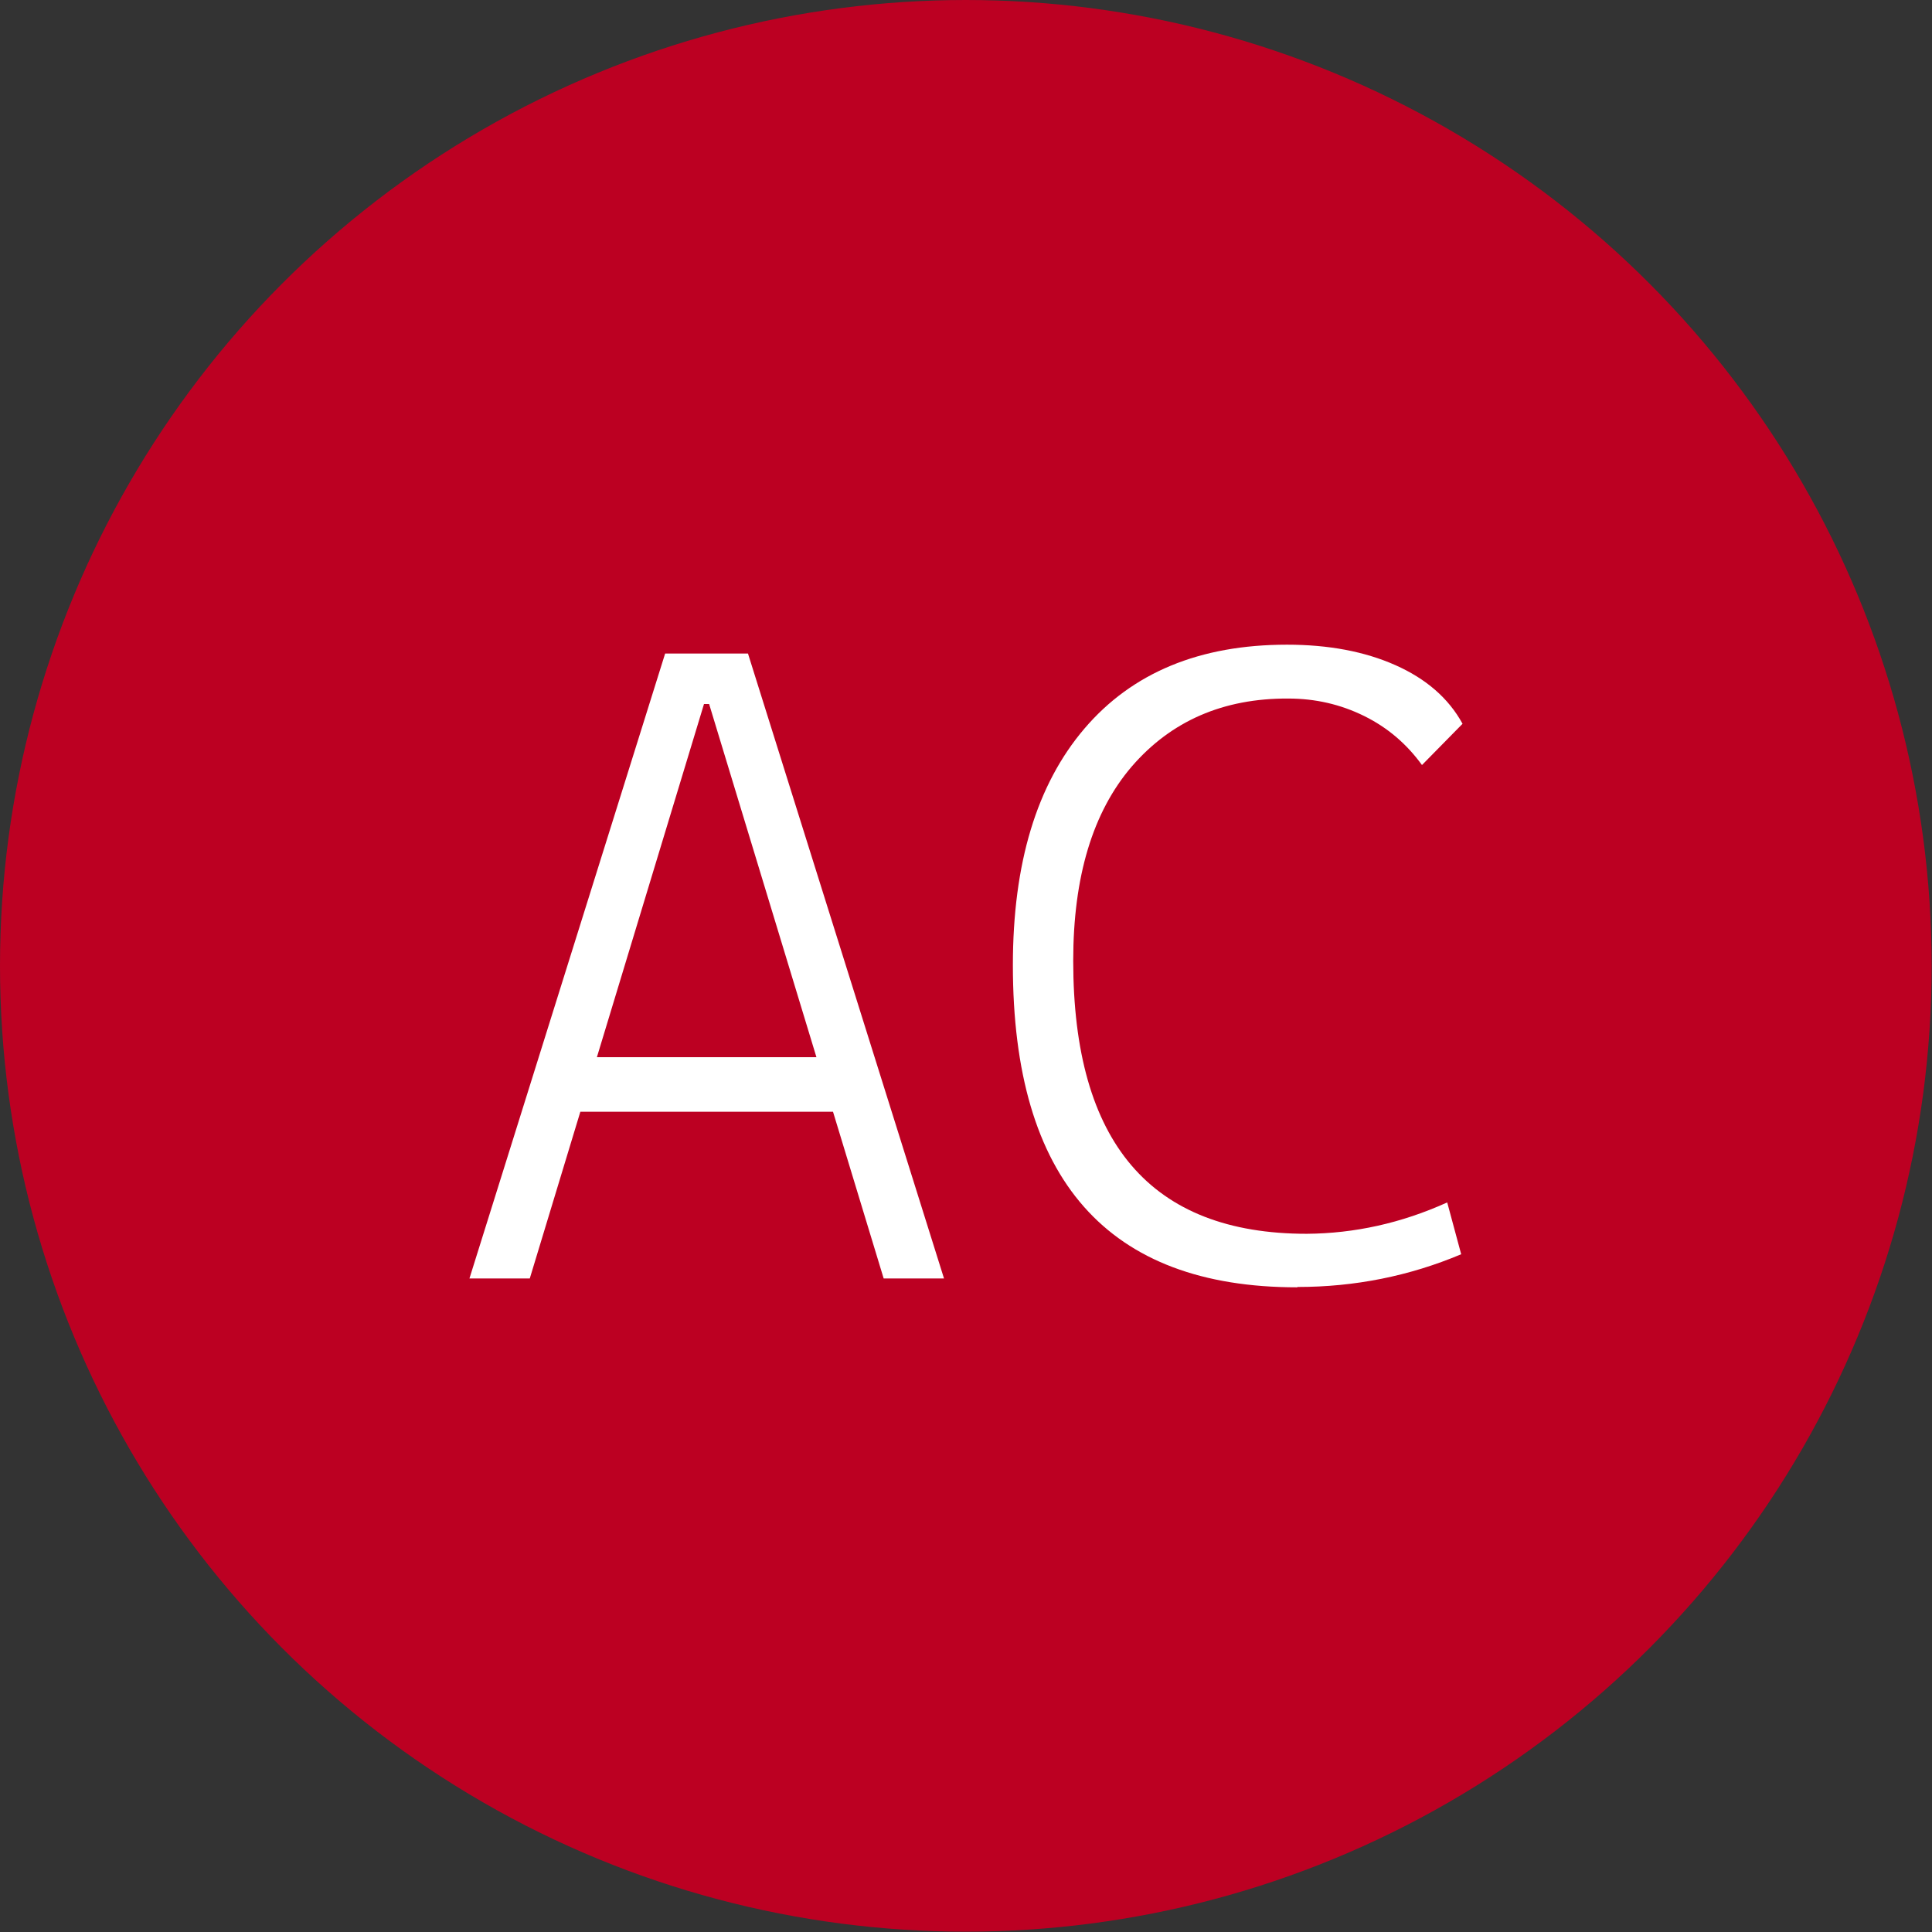 <?xml version="1.0" encoding="UTF-8"?> <svg xmlns="http://www.w3.org/2000/svg" xmlns:xlink="http://www.w3.org/1999/xlink" xmlns:xodm="http://www.corel.com/coreldraw/odm/2003" xml:space="preserve" width="2.709mm" height="2.709mm" version="1.1" style="shape-rendering:geometricPrecision; text-rendering:geometricPrecision; image-rendering:optimizeQuality; fill-rule:evenodd; clip-rule:evenodd" viewBox="0 0 56.67 56.67"><rect x="0" y="0" width="56.67" height="56.67" fill="#333333" stroke="none"/> <defs> <style type="text/css"> .fil0 {fill:#BC0022} .fil1 {fill:white;fill-rule:nonzero} </style> </defs> <g id="Слой_x0020_1">  <circle class="fil0" cx="28.33" cy="28.33" r="28.33"></circle> <path class="fil1" d="M13.77 37.5l5.74 -18.33 2.43 0 5.75 18.33 -1.77 0 -5.12 -16.85 -0.15 0 -5.11 16.85 -1.77 0zm2.24 -4.89l0 -1.6 9.3 0 0 1.6 -9.3 0z"></path> <path id="_1" class="fil1" d="M38.05 37.76c-5.56,0 -8.34,-3.15 -8.34,-9.45 0,-2.99 0.7,-5.3 2.1,-6.94 1.4,-1.64 3.38,-2.46 5.94,-2.46 1.22,0 2.28,0.2 3.18,0.6 0.9,0.4 1.56,0.97 1.97,1.72l-1.19 1.21c-0.45,-0.62 -1.01,-1.1 -1.7,-1.44 -0.69,-0.34 -1.43,-0.51 -2.22,-0.51 -1.91,-0.01 -3.44,0.66 -4.59,1.99 -1.15,1.34 -1.72,3.24 -1.72,5.7 0,5.34 2.28,8.01 6.85,8.01 1.4,-0.01 2.77,-0.31 4.12,-0.92l0.41 1.52c-1.52,0.64 -3.12,0.96 -4.8,0.96z"></path> </g> </svg> 